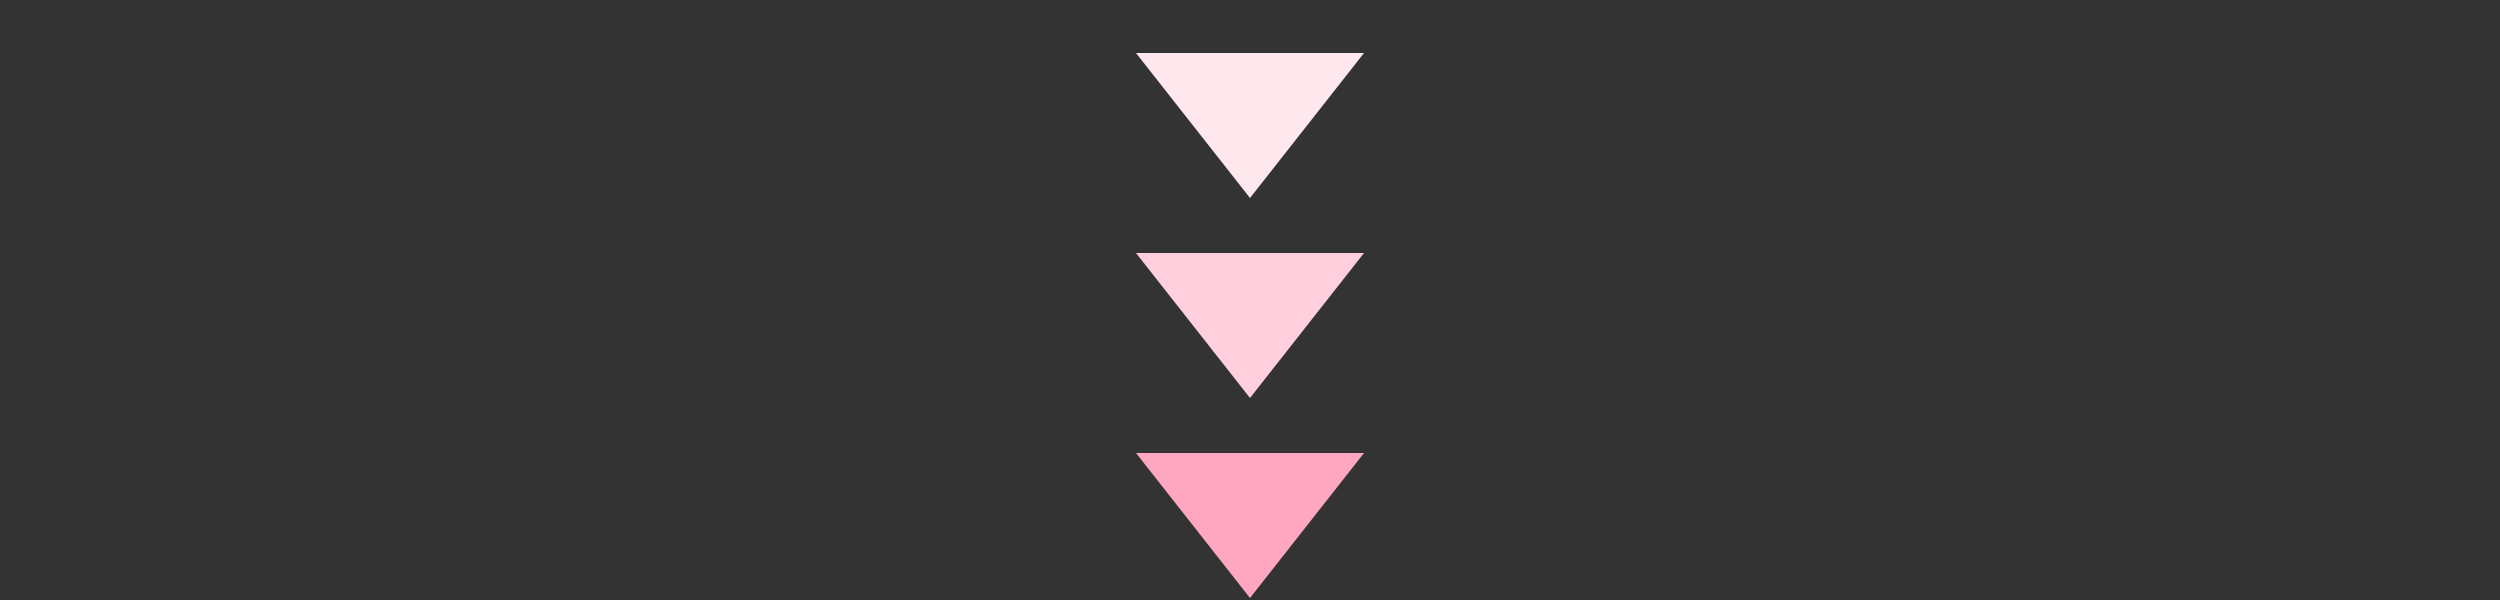 <svg width="375" height="90" viewBox="0 0 375 90" fill="none" xmlns="http://www.w3.org/2000/svg">
<rect x="0" y="0" width="375" height="90" fill="#333333" stroke="none"/>
<g clip-path="url(#clip0_18_1647)">
<path d="M187.5 29.699L204.604 7.949H170.396L187.5 29.699Z" fill="#FFE7EE"/>
<path d="M187.5 59.699L204.604 37.949H170.396L187.5 59.699Z" fill="#FFCFDD"/>
<path d="M187.5 89.699L204.604 67.949H170.396L187.5 89.699Z" fill="#FFA7C0"/>
</g>
<defs>
<clipPath id="clip0_18_1647">
<rect width="375" height="89" fill="white" transform="translate(0 0.699)"/>
</clipPath>
</defs>
</svg>
